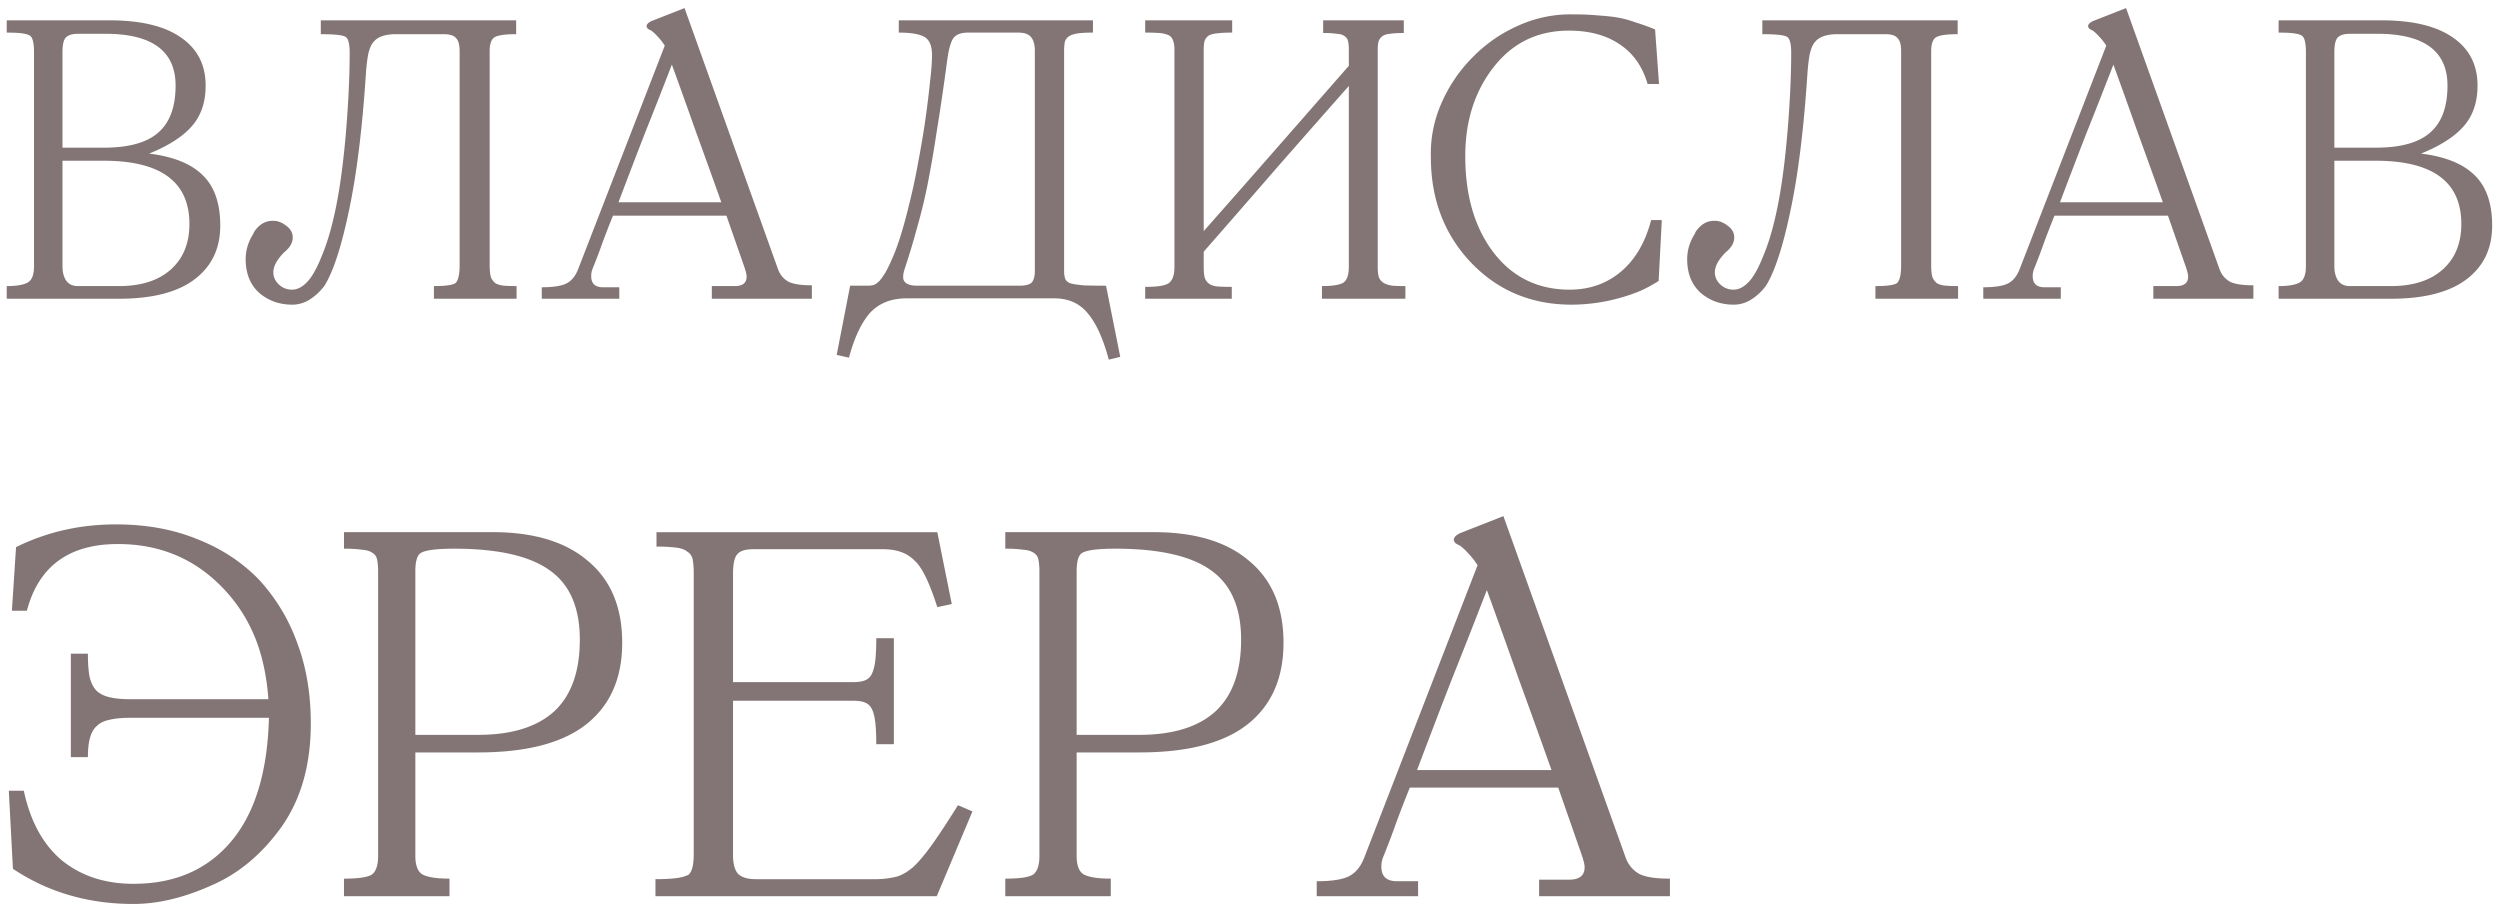 <?xml version="1.0" encoding="UTF-8"?> <svg xmlns="http://www.w3.org/2000/svg" width="159" height="58" fill="none"> <path fill="#837575" d="M13.079 5.443c0 1.073-.302 1.945-.906 2.616-.587.654-1.484 1.224-2.69 1.71 1.525.185 2.657.638 3.395 1.359.754.72 1.131 1.794 1.131 3.219 0 1.459-.545 2.599-1.635 3.42C11.284 18.59 9.684 19 7.571 19H.428v-.805c.62 0 1.064-.075 1.333-.226.268-.151.402-.495.402-1.031V3.305c0-.57-.084-.913-.251-1.03-.168-.135-.663-.202-1.484-.202v-.78h6.539c1.979 0 3.488.36 4.527 1.082 1.057.72 1.585 1.744 1.585 3.068Zm-9.105 4.78v6.715c0 .385.084.695.251.93.168.218.411.327.73.327H7.57c1.408 0 2.506-.352 3.295-1.056.787-.704 1.182-1.669 1.182-2.893 0-2.683-1.82-4.024-5.458-4.024H3.974Zm0-.83H6.59c1.593 0 2.75-.32 3.47-.957.738-.637 1.107-1.634 1.107-2.993 0-2.196-1.492-3.295-4.477-3.295H4.98c-.386 0-.654.084-.805.252-.134.15-.201.453-.201.905v6.087ZM32.854 19h-5.257v-.805c.754 0 1.215-.067 1.383-.201.168-.168.252-.545.252-1.132V3.255c0-.402-.076-.679-.227-.83-.134-.168-.394-.251-.78-.251h-3.043c-.687 0-1.165.167-1.433.503-.135.15-.244.402-.327.754-.067.352-.118.78-.151 1.283-.235 3.538-.596 6.439-1.082 8.702-.47 2.247-.98 3.823-1.534 4.729a3.468 3.468 0 0 1-.956.905 2.071 2.071 0 0 1-1.107.327c-.821 0-1.525-.251-2.112-.754-.57-.52-.855-1.233-.855-2.138 0-.587.176-1.149.528-1.685h-.025c.318-.503.72-.755 1.207-.755.285-.017.57.084.855.302.285.201.428.453.428.755 0 .335-.176.645-.529.93-.47.47-.704.897-.704 1.283 0 .302.118.562.352.78.235.218.512.327.83.327.336 0 .654-.16.956-.478.319-.319.646-.906.981-1.761.352-.855.654-1.928.905-3.22.252-1.29.453-2.85.604-4.678.151-1.86.226-3.504.226-4.93 0-.553-.083-.888-.251-1.005-.184-.118-.713-.176-1.585-.176v-.88h12.425v.88c-.704 0-1.165.067-1.383.2-.201.135-.302.428-.302.881v13.607c0 .319.025.57.075.755a.916.916 0 0 0 .302.402c.151.084.336.134.554.151.218.017.478.025.78.025V19Zm18.781 0h-6.363v-.805h1.459c.503 0 .754-.201.754-.604 0-.134-.05-.343-.15-.628l-1.133-3.245h-7.218a59.824 59.824 0 0 0-.654 1.685c-.201.57-.41 1.124-.629 1.66-.067.151-.1.319-.1.503 0 .47.251.705.754.705h1.032V19h-4.93v-.73c.738 0 1.266-.083 1.584-.25.319-.169.562-.47.73-.906l5.508-14.211a3.475 3.475 0 0 0-.453-.578 2.631 2.631 0 0 0-.402-.378.984.984 0 0 1-.227-.125c-.05-.068-.075-.118-.075-.151 0-.118.1-.227.302-.327l2.112-.83 5.961 16.65c.135.335.352.587.654.755.302.15.797.226 1.484.226V19Zm-5.76-6.137a579.188 579.188 0 0 0-1.584-4.401 485.844 485.844 0 0 0-1.56-4.352 395.87 395.87 0 0 1-1.71 4.352 518.169 518.169 0 0 0-1.685 4.401h6.54Zm25.373 9.834-.73.176c-.351-1.324-.796-2.305-1.332-2.942-.52-.638-1.233-.956-2.138-.956h-9.382c-.989 0-1.768.31-2.339.93-.553.638-.997 1.585-1.333 2.843l-.78-.177.856-4.401h1.132c.134 0 .26-.017.377-.05.117-.05.235-.134.352-.252.117-.134.243-.31.377-.528.135-.235.285-.545.453-.93.369-.839.738-2.038 1.107-3.597.2-.805.377-1.635.528-2.49.168-.872.319-1.76.453-2.666.134-.956.234-1.778.302-2.465.083-.688.125-1.25.125-1.685 0-.587-.16-.973-.478-1.157-.318-.185-.863-.277-1.635-.277v-.78h12.35v.78c-.403 0-.721.017-.956.05-.235.034-.42.093-.553.176a.643.643 0 0 0-.277.353c-.033.15-.05.352-.05.603V17.24c0 .202.025.37.075.503.05.118.16.21.327.277.185.05.453.092.805.126.352.017.838.025 1.459.025l.905 4.527ZM65.816 3.255c0-.419-.084-.72-.252-.905-.15-.185-.42-.277-.805-.277h-3.194c-.486 0-.813.143-.98.428-.152.285-.27.754-.353 1.408a161.18 161.18 0 0 1-.68 4.603 71.494 71.494 0 0 1-.578 3.32 34.342 34.342 0 0 1-.653 2.666 46.144 46.144 0 0 1-.78 2.59c-.067.202-.1.378-.1.529 0 .369.301.553.905.553h6.489c.385 0 .645-.067.78-.201.134-.151.2-.394.2-.73V3.255ZM89.383 19h-5.307v-.805c.637 0 1.082-.067 1.333-.201.252-.151.377-.495.377-1.031V5.468a1481.963 1481.963 0 0 0-4.627 5.257c-1.526 1.76-3.06 3.521-4.603 5.282v.98c0 .303.025.537.075.705a.76.76 0 0 0 .302.377c.134.084.31.134.528.151.235.017.529.026.88.026V19h-5.507v-.755c.368 0 .67-.016.905-.05.251-.033.444-.092.578-.176a.767.767 0 0 0 .277-.377c.067-.168.1-.386.1-.654V3.155c0-.252-.033-.453-.1-.604a.53.53 0 0 0-.302-.327 1.743 1.743 0 0 0-.578-.126 12.73 12.73 0 0 0-.88-.025v-.78h5.533v.78c-.403 0-.721.017-.956.05-.235.017-.42.067-.553.151a.684.684 0 0 0-.252.352c-.033.135-.05.31-.05.529v11.544c1.543-1.744 3.077-3.488 4.603-5.231l4.627-5.282V3.18c0-.235-.016-.42-.05-.554a.473.473 0 0 0-.226-.327c-.1-.083-.26-.134-.478-.15a6.067 6.067 0 0 0-.88-.05v-.806h5.13v.805c-.352 0-.637.017-.855.05-.218.017-.385.068-.503.151a.684.684 0 0 0-.251.353c-.034.134-.05.31-.05.528v13.783c0 .285.025.511.075.679.067.15.168.268.302.352.15.084.335.143.553.176.218.017.495.025.83.025V19Zm16.308-5.005-.201 3.873a9.24 9.24 0 0 1-1.157.629c-.436.184-.906.344-1.409.478a11.483 11.483 0 0 1-2.968.402c-2.565 0-4.703-.897-6.413-2.69-1.694-1.795-2.54-4.025-2.54-6.691a7.912 7.912 0 0 1 .679-3.446 9.479 9.479 0 0 1 1.987-2.918 9.267 9.267 0 0 1 2.917-2.012 8.038 8.038 0 0 1 3.546-.704 16 16 0 0 1 1.635.076c.503.033.923.083 1.258.15.335.067.687.168 1.056.302.386.118.78.26 1.182.428l.252 3.47h-.729c-.319-1.106-.906-1.944-1.761-2.514-.855-.587-1.937-.88-3.245-.88-1.978 0-3.571.77-4.778 2.313-1.208 1.543-1.811 3.43-1.811 5.66 0 2.548.612 4.61 1.836 6.187 1.207 1.542 2.808 2.314 4.804 2.314 1.257 0 2.339-.378 3.244-1.132.922-.772 1.568-1.87 1.937-3.295h.679ZM124.534 19h-5.257v-.805c.754 0 1.216-.067 1.383-.201.168-.168.252-.545.252-1.132V3.255c0-.402-.076-.679-.227-.83-.134-.168-.394-.251-.779-.251h-3.044c-.687 0-1.165.167-1.433.503-.134.15-.243.402-.327.754-.067.352-.118.78-.151 1.283-.235 3.538-.595 6.439-1.082 8.702-.469 2.247-.981 3.823-1.534 4.729a3.47 3.47 0 0 1-.956.905 2.07 2.07 0 0 1-1.106.327c-.822 0-1.526-.251-2.113-.754-.57-.52-.855-1.233-.855-2.138 0-.587.176-1.149.528-1.685h-.025c.318-.503.721-.755 1.207-.755.285-.017.57.084.855.302.285.201.428.453.428.755 0 .335-.176.645-.528.93-.47.47-.705.897-.705 1.283 0 .302.118.562.353.78.234.218.511.327.83.327.335 0 .653-.16.955-.478.319-.319.646-.906.981-1.761.352-.855.654-1.928.906-3.22.251-1.29.452-2.85.603-4.678.151-1.86.227-3.504.227-4.93 0-.553-.084-.888-.252-1.005-.184-.118-.712-.176-1.584-.176v-.88h12.424v.88c-.704 0-1.165.067-1.383.2-.201.135-.302.428-.302.881v13.607c0 .319.025.57.076.755a.91.91 0 0 0 .302.402c.15.084.335.134.553.151.218.017.478.025.78.025V19Zm18.781 0h-6.363v-.805h1.459c.503 0 .754-.201.754-.604 0-.134-.05-.343-.15-.628l-1.132-3.245h-7.219a59.824 59.824 0 0 0-.654 1.685c-.201.57-.41 1.124-.628 1.66a1.21 1.21 0 0 0-.101.503c0 .47.251.705.754.705h1.032V19h-4.93v-.73c.738 0 1.266-.083 1.585-.25.318-.169.561-.47.729-.906l5.508-14.211a3.475 3.475 0 0 0-.453-.578 2.65 2.65 0 0 0-.402-.378.977.977 0 0 1-.226-.125c-.051-.068-.076-.118-.076-.151 0-.118.101-.227.302-.327l2.113-.83 5.961 16.65c.134.335.352.587.654.755.301.15.796.226 1.483.226V19Zm-5.759-6.137a587.686 587.686 0 0 0-1.585-4.401 505.117 505.117 0 0 0-1.559-4.352 395.91 395.91 0 0 1-1.71 4.352 491.996 491.996 0 0 0-1.686 4.401h6.54Zm20.015-7.42c0 1.073-.302 1.945-.905 2.616-.587.654-1.484 1.224-2.691 1.71 1.525.185 2.657.638 3.395 1.359.755.72 1.132 1.794 1.132 3.219 0 1.459-.545 2.599-1.635 3.42-1.09.822-2.691 1.233-4.804 1.233h-7.143v-.805c.62 0 1.065-.075 1.333-.226.268-.151.403-.495.403-1.031V3.305c0-.57-.084-.913-.252-1.03-.168-.135-.662-.202-1.484-.202v-.78h6.539c1.979 0 3.488.36 4.528 1.082 1.056.72 1.584 1.744 1.584 3.068Zm-9.105 4.78v6.715c0 .385.084.695.252.93.168.218.411.327.729.327h2.616c1.409 0 2.507-.352 3.295-1.056.788-.704 1.182-1.669 1.182-2.893 0-2.683-1.819-4.024-5.458-4.024h-2.616Zm0-.83h2.616c1.593 0 2.75-.32 3.471-.957.738-.637 1.107-1.634 1.107-2.993 0-2.196-1.493-3.295-4.477-3.295h-1.711c-.385 0-.653.084-.804.252-.134.15-.202.453-.202.905v6.087ZM1.02 34.798c1.951-.965 4.067-1.447 6.347-1.447 1.908 0 3.618.307 5.131.92 1.535.593 2.85 1.448 3.947 2.566a11.76 11.76 0 0 1 2.467 4.079c.57 1.512.855 3.212.855 5.098 0 2.609-.614 4.79-1.842 6.545-1.25 1.754-2.74 3.004-4.473 3.75-1.754.789-3.41 1.183-4.966 1.183-2.873 0-5.427-.745-7.664-2.236L.56 50.29h.954c.417 1.952 1.228 3.432 2.434 4.44 1.228.987 2.74 1.48 4.539 1.48 2.631 0 4.703-.898 6.216-2.696s2.313-4.419 2.401-7.861H8.255c-.526 0-.964.044-1.315.131-.329.066-.592.198-.79.395-.197.175-.34.428-.427.756-.088.307-.132.713-.132 1.218H4.506v-6.579h1.085c0 .592.033 1.075.1 1.448.087.372.23.668.427.888.197.197.471.34.822.427.35.088.79.132 1.315.132h8.815c-.11-1.513-.405-2.85-.888-4.013a9.841 9.841 0 0 0-2.072-3.125c-1.776-1.82-3.98-2.73-6.611-2.73-3.114 0-5.043 1.415-5.789 4.243H.756L1.02 34.8Zm20.858-.954h9.44c2.63 0 4.659.614 6.084 1.842 1.447 1.206 2.17 2.938 2.17 5.197 0 2.258-.767 3.99-2.302 5.196-1.513 1.184-3.804 1.776-6.874 1.776h-3.98v6.578c0 .614.154 1.01.46 1.185.33.175.9.263 1.711.263V57h-6.71v-1.118c.922 0 1.514-.088 1.777-.263.263-.198.394-.592.394-1.184v-18.09c0-.307-.022-.56-.065-.757a.619.619 0 0 0-.297-.427c-.153-.11-.372-.176-.657-.198a7.926 7.926 0 0 0-1.151-.065v-1.053Zm4.538 12.893h3.98c2.127 0 3.739-.493 4.835-1.48 1.096-1.009 1.645-2.533 1.645-4.572s-.636-3.508-1.908-4.407c-1.272-.92-3.3-1.381-6.085-1.381-1.096 0-1.798.087-2.105.263-.241.131-.362.526-.362 1.184v10.393Zm35.432 4.868L59.578 57H41.687v-1.085c1.075 0 1.755-.088 2.04-.264v.033c.131-.087.23-.24.296-.46.065-.241.098-.526.098-.855V36.476a4.73 4.73 0 0 0-.066-.888.72.72 0 0 0-.329-.493c-.153-.132-.383-.22-.69-.263a9.625 9.625 0 0 0-1.283-.066v-.92h17.86l.92 4.57-.92.198c-.505-1.578-.987-2.565-1.448-2.96-.46-.482-1.129-.724-2.006-.724h-8.255c-.505 0-.845.11-1.02.33-.175.197-.263.613-.263 1.25v6.873h7.63c.307 0 .549-.033.724-.098a.81.81 0 0 0 .46-.395c.11-.22.187-.504.23-.855.045-.373.066-.855.066-1.447h1.119v6.742H55.73c0-.592-.022-1.063-.066-1.414-.044-.373-.12-.658-.23-.855a.81.81 0 0 0-.46-.395c-.176-.066-.418-.099-.724-.099H46.62v9.802c0 .57.11.975.329 1.217.241.219.614.329 1.118.329h7.762a5.833 5.833 0 0 0 1.217-.165c.351-.11.702-.318 1.053-.625.35-.329.745-.8 1.184-1.414.438-.614.986-1.447 1.644-2.5l.921.395Zm2.088-17.76h9.44c2.631 0 4.66.613 6.084 1.841 1.448 1.206 2.171 2.938 2.171 5.197 0 2.258-.767 3.99-2.302 5.196-1.513 1.184-3.804 1.776-6.874 1.776h-3.98v6.578c0 .614.154 1.01.46 1.185.33.175.9.263 1.71.263V57h-6.709v-1.118c.921 0 1.513-.088 1.776-.263.263-.198.395-.592.395-1.184v-18.09c0-.307-.022-.56-.066-.757a.62.62 0 0 0-.296-.427c-.153-.11-.373-.176-.658-.198a7.927 7.927 0 0 0-1.15-.065v-1.053Zm4.54 12.892h3.979c2.127 0 3.738-.493 4.835-1.48 1.096-1.009 1.644-2.533 1.644-4.572s-.636-3.508-1.907-4.407c-1.272-.92-3.3-1.381-6.085-1.381-1.096 0-1.798.087-2.105.263-.241.131-.362.526-.362 1.184v10.393ZM106.208 57h-8.321v-1.053h1.907c.658 0 .987-.263.987-.789 0-.175-.066-.45-.197-.822l-1.48-4.243h-9.44c-.285.702-.57 1.436-.855 2.204-.263.745-.537 1.469-.822 2.17a1.602 1.602 0 0 0-.132.658c0 .614.33.921.987.921h1.349V57h-6.447v-.954c.965 0 1.655-.11 2.072-.329.417-.219.735-.614.954-1.184l7.203-18.583a4.546 4.546 0 0 0-.592-.756 3.44 3.44 0 0 0-.526-.494 1.289 1.289 0 0 1-.296-.164c-.066-.088-.1-.154-.1-.197 0-.154.133-.297.396-.428l2.762-1.086 7.795 21.774c.176.439.461.767.856.987.394.197 1.041.296 1.94.296V57Zm-7.532-8.025a750.762 750.762 0 0 0-2.072-5.756 635.52 635.52 0 0 0-2.04-5.69 518.38 518.38 0 0 1-2.236 5.69 675.69 675.69 0 0 0-2.203 5.756h8.551Z"></path> </svg> 